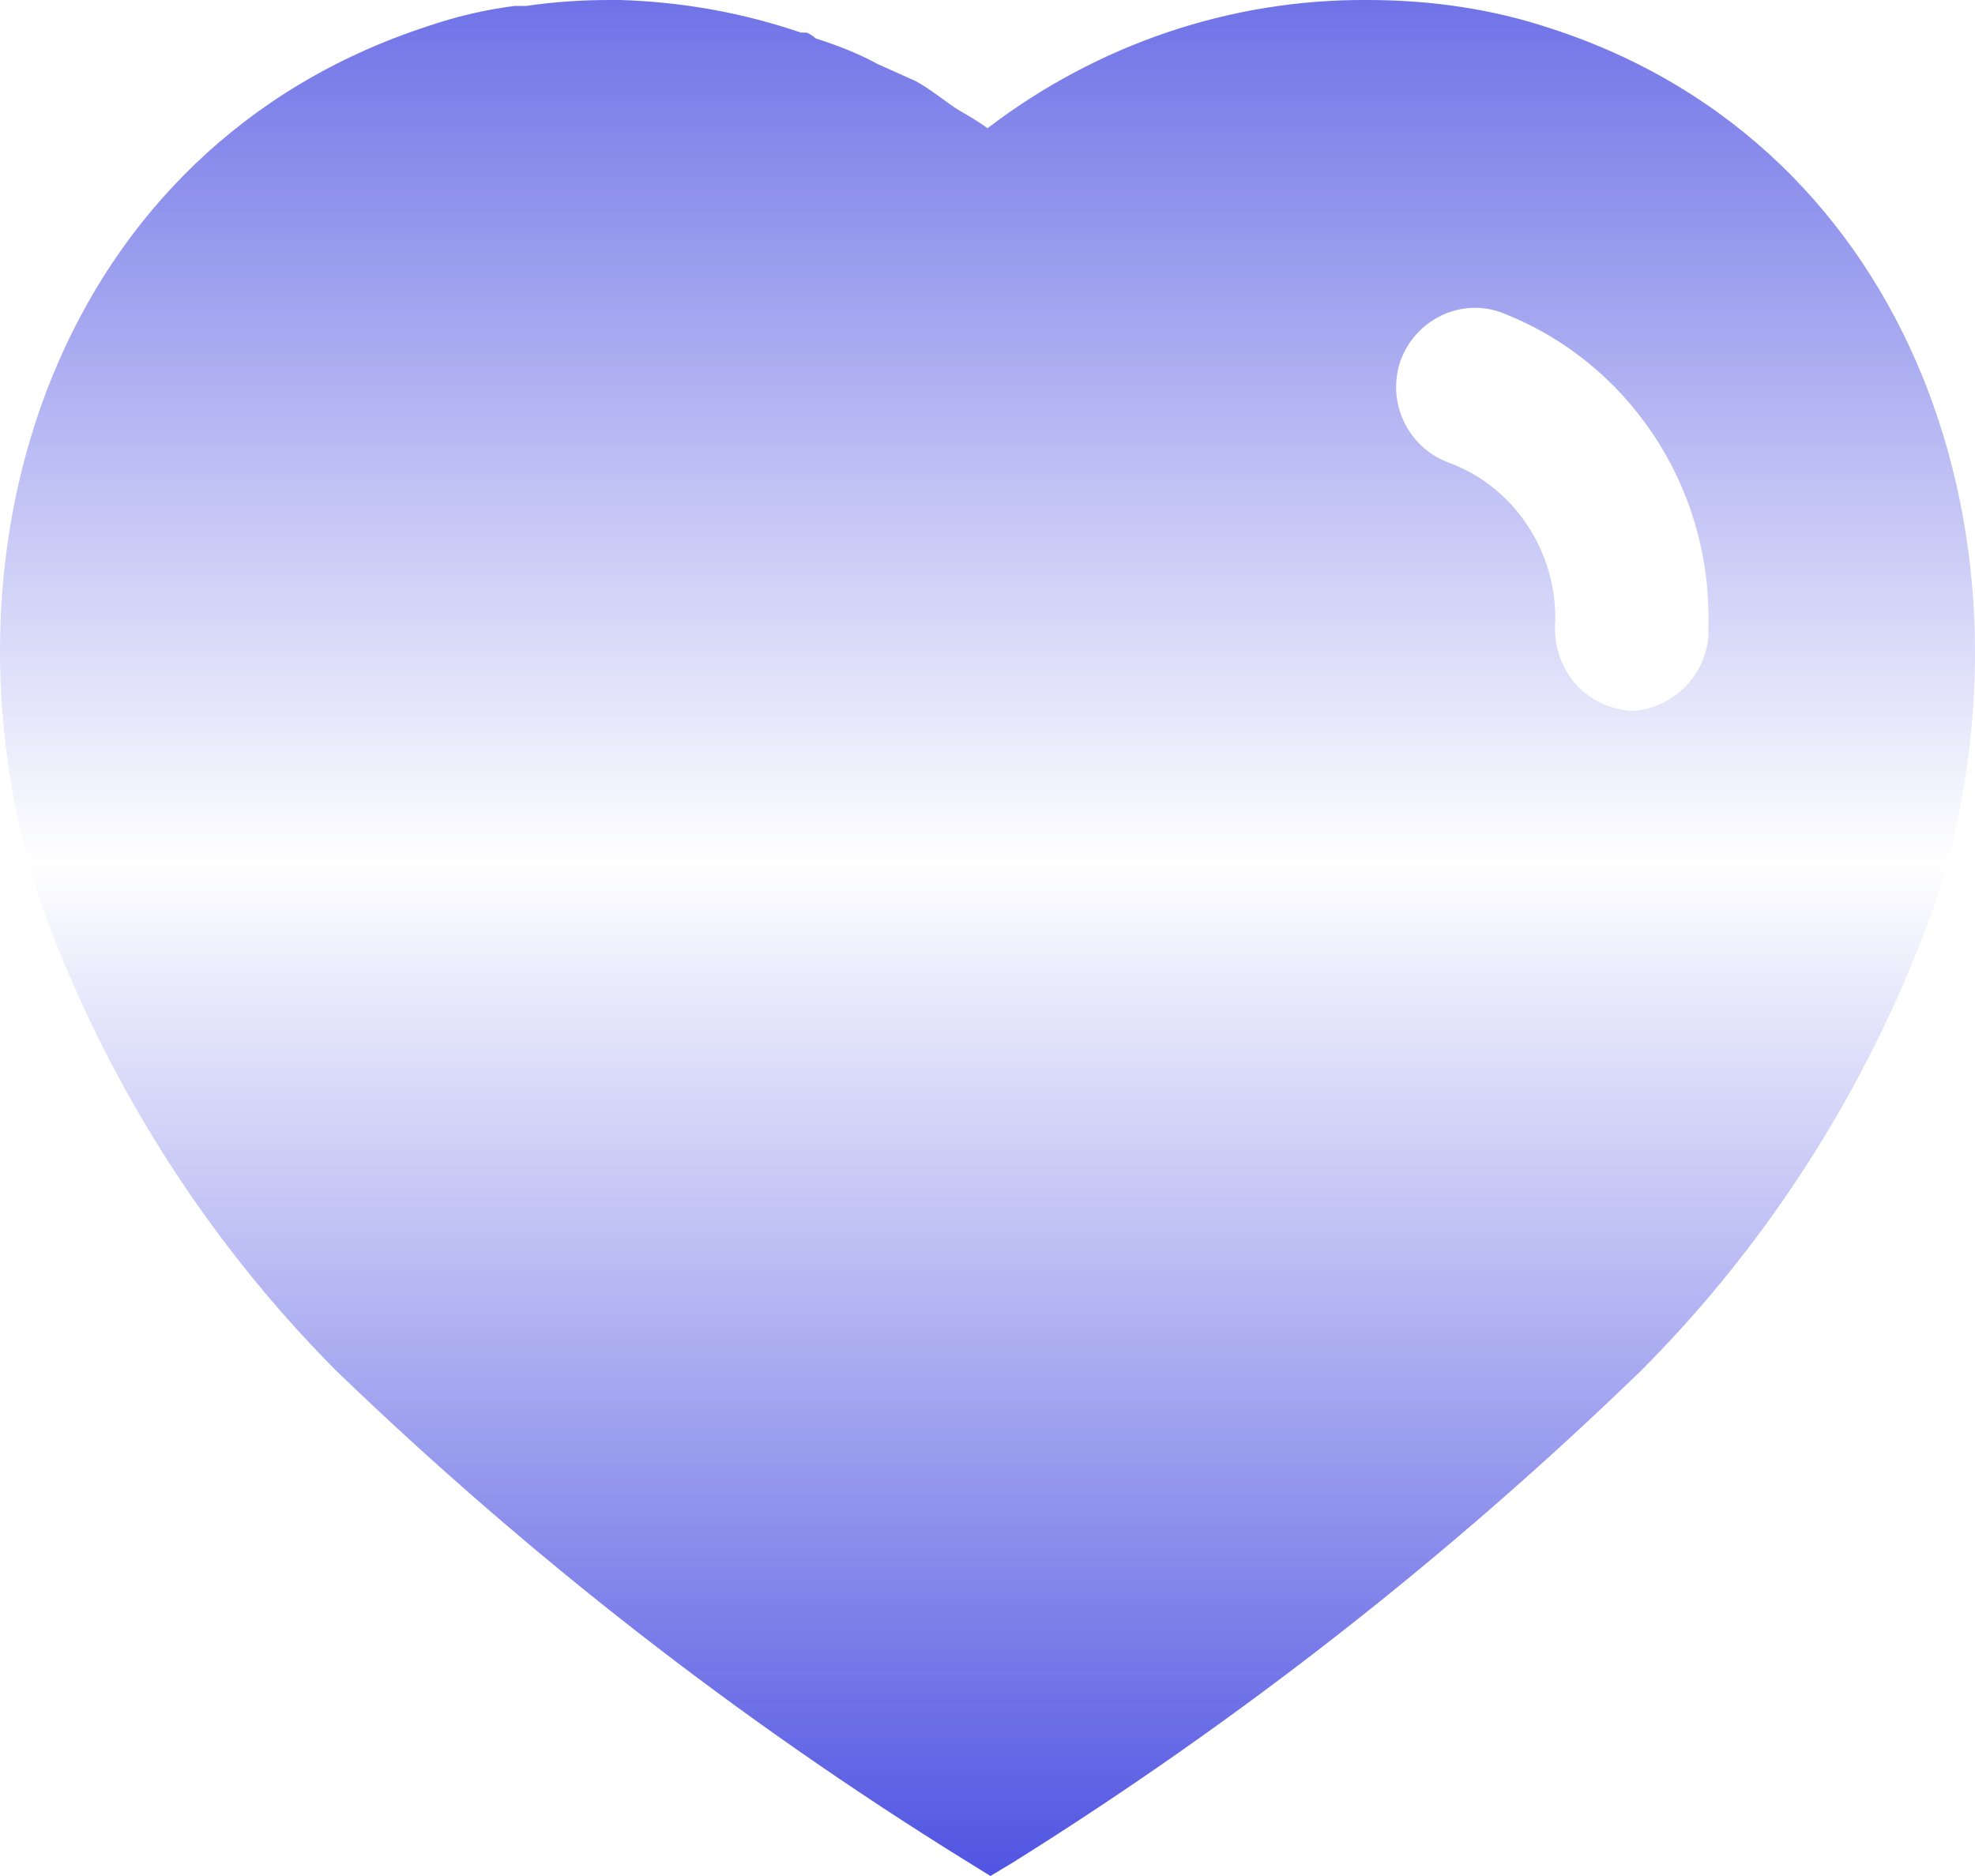 <svg width="20" height="19" viewBox="0 0 20 19" fill="none" xmlns="http://www.w3.org/2000/svg">
    <path
        d="M6.28 0C6.91 0.019 7.52 0.129 8.111 0.33H8.17C8.21 0.349 8.24 0.37 8.26 0.389C8.481 0.46 8.69 0.54 8.89 0.65L9.27 0.82C9.42 0.9 9.6 1.049 9.7 1.11C9.8 1.169 9.91 1.23 10 1.299C11.111 0.45 12.46 -0.01 13.85 0C14.481 0 15.111 0.089 15.71 0.29C19.401 1.49 20.731 5.54 19.62 9.08C18.99 10.889 17.96 12.54 16.611 13.889C14.68 15.759 12.561 17.419 10.28 18.849L10.03 19L9.77 18.839C7.481 17.419 5.35 15.759 3.401 13.879C2.061 12.53 1.03 10.889 0.39 9.08C-0.74 5.54 0.59 1.49 4.321 0.269C4.611 0.169 4.91 0.099 5.21 0.06H5.33C5.611 0.019 5.89 0 6.17 0H6.28ZM15.19 3.16C14.78 3.019 14.33 3.24 14.18 3.66C14.04 4.08 14.26 4.54 14.68 4.689C15.321 4.929 15.75 5.56 15.75 6.259V6.29C15.731 6.519 15.8 6.74 15.94 6.91C16.08 7.08 16.29 7.179 16.51 7.2C16.92 7.189 17.27 6.86 17.3 6.439V6.32C17.33 4.919 16.481 3.65 15.19 3.16Z"
        fill="url(#paint0_linear_125_185)" />
    <defs>
        <linearGradient id="paint0_linear_125_185" x1="10" y1="-16" x2="10" y2="35"
            gradientUnits="userSpaceOnUse">
            <stop offset="0.21" stop-color="#181DD8" />
            <stop offset="0.485" stop-color="#181DD8" stop-opacity="0" />
            <stop offset="0.751" stop-color="#181DD8" />
        </linearGradient>
    </defs>
</svg>
    